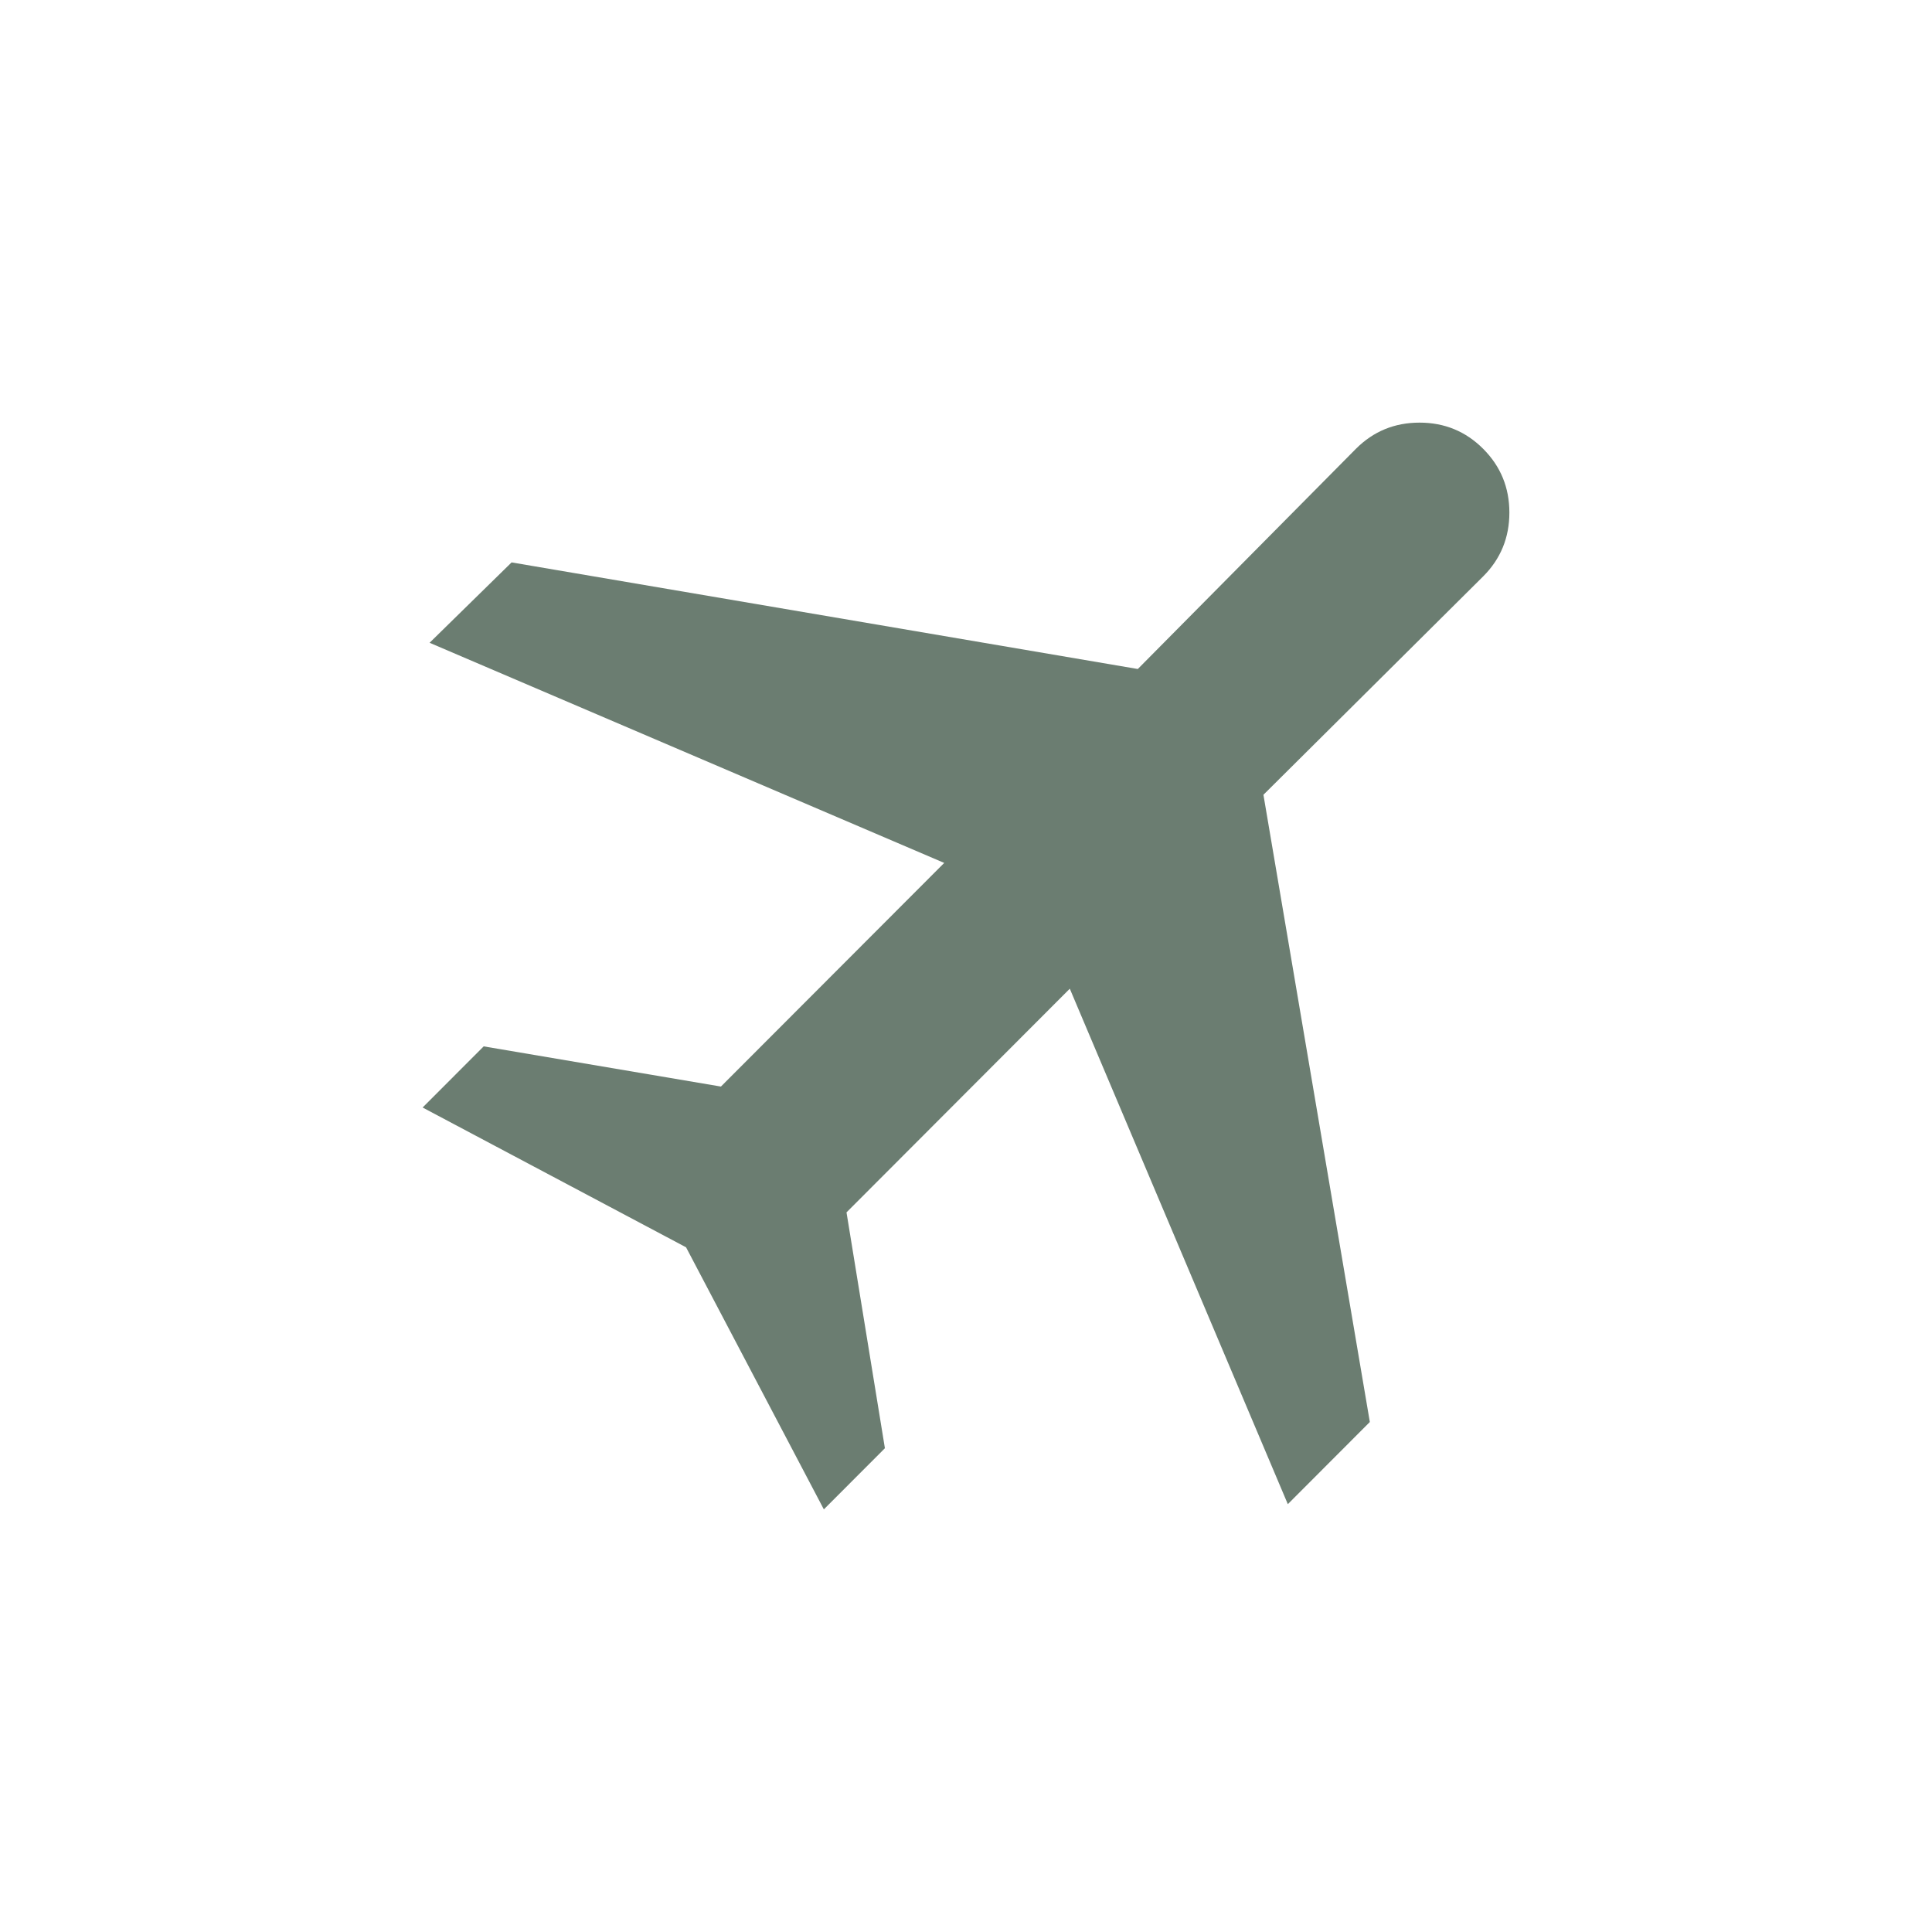 <svg width="40" height="40" viewBox="0 0 40 40" fill="none" xmlns="http://www.w3.org/2000/svg">
<path d="M17.057 31.25L14.204 25.824L8.75 22.93L10.014 21.664L14.926 22.496L19.549 17.866L8.894 13.308L10.592 11.644L23.557 13.851L28.072 9.293C28.433 8.931 28.872 8.75 29.39 8.75C29.908 8.75 30.347 8.931 30.708 9.293C31.069 9.654 31.25 10.095 31.25 10.613C31.25 11.131 31.069 11.572 30.708 11.933L26.158 16.455L28.361 29.441L26.663 31.142L22.149 20.47L17.526 25.101L18.321 29.984L17.057 31.25Z" fill="#6B7D71"/>
</svg>
